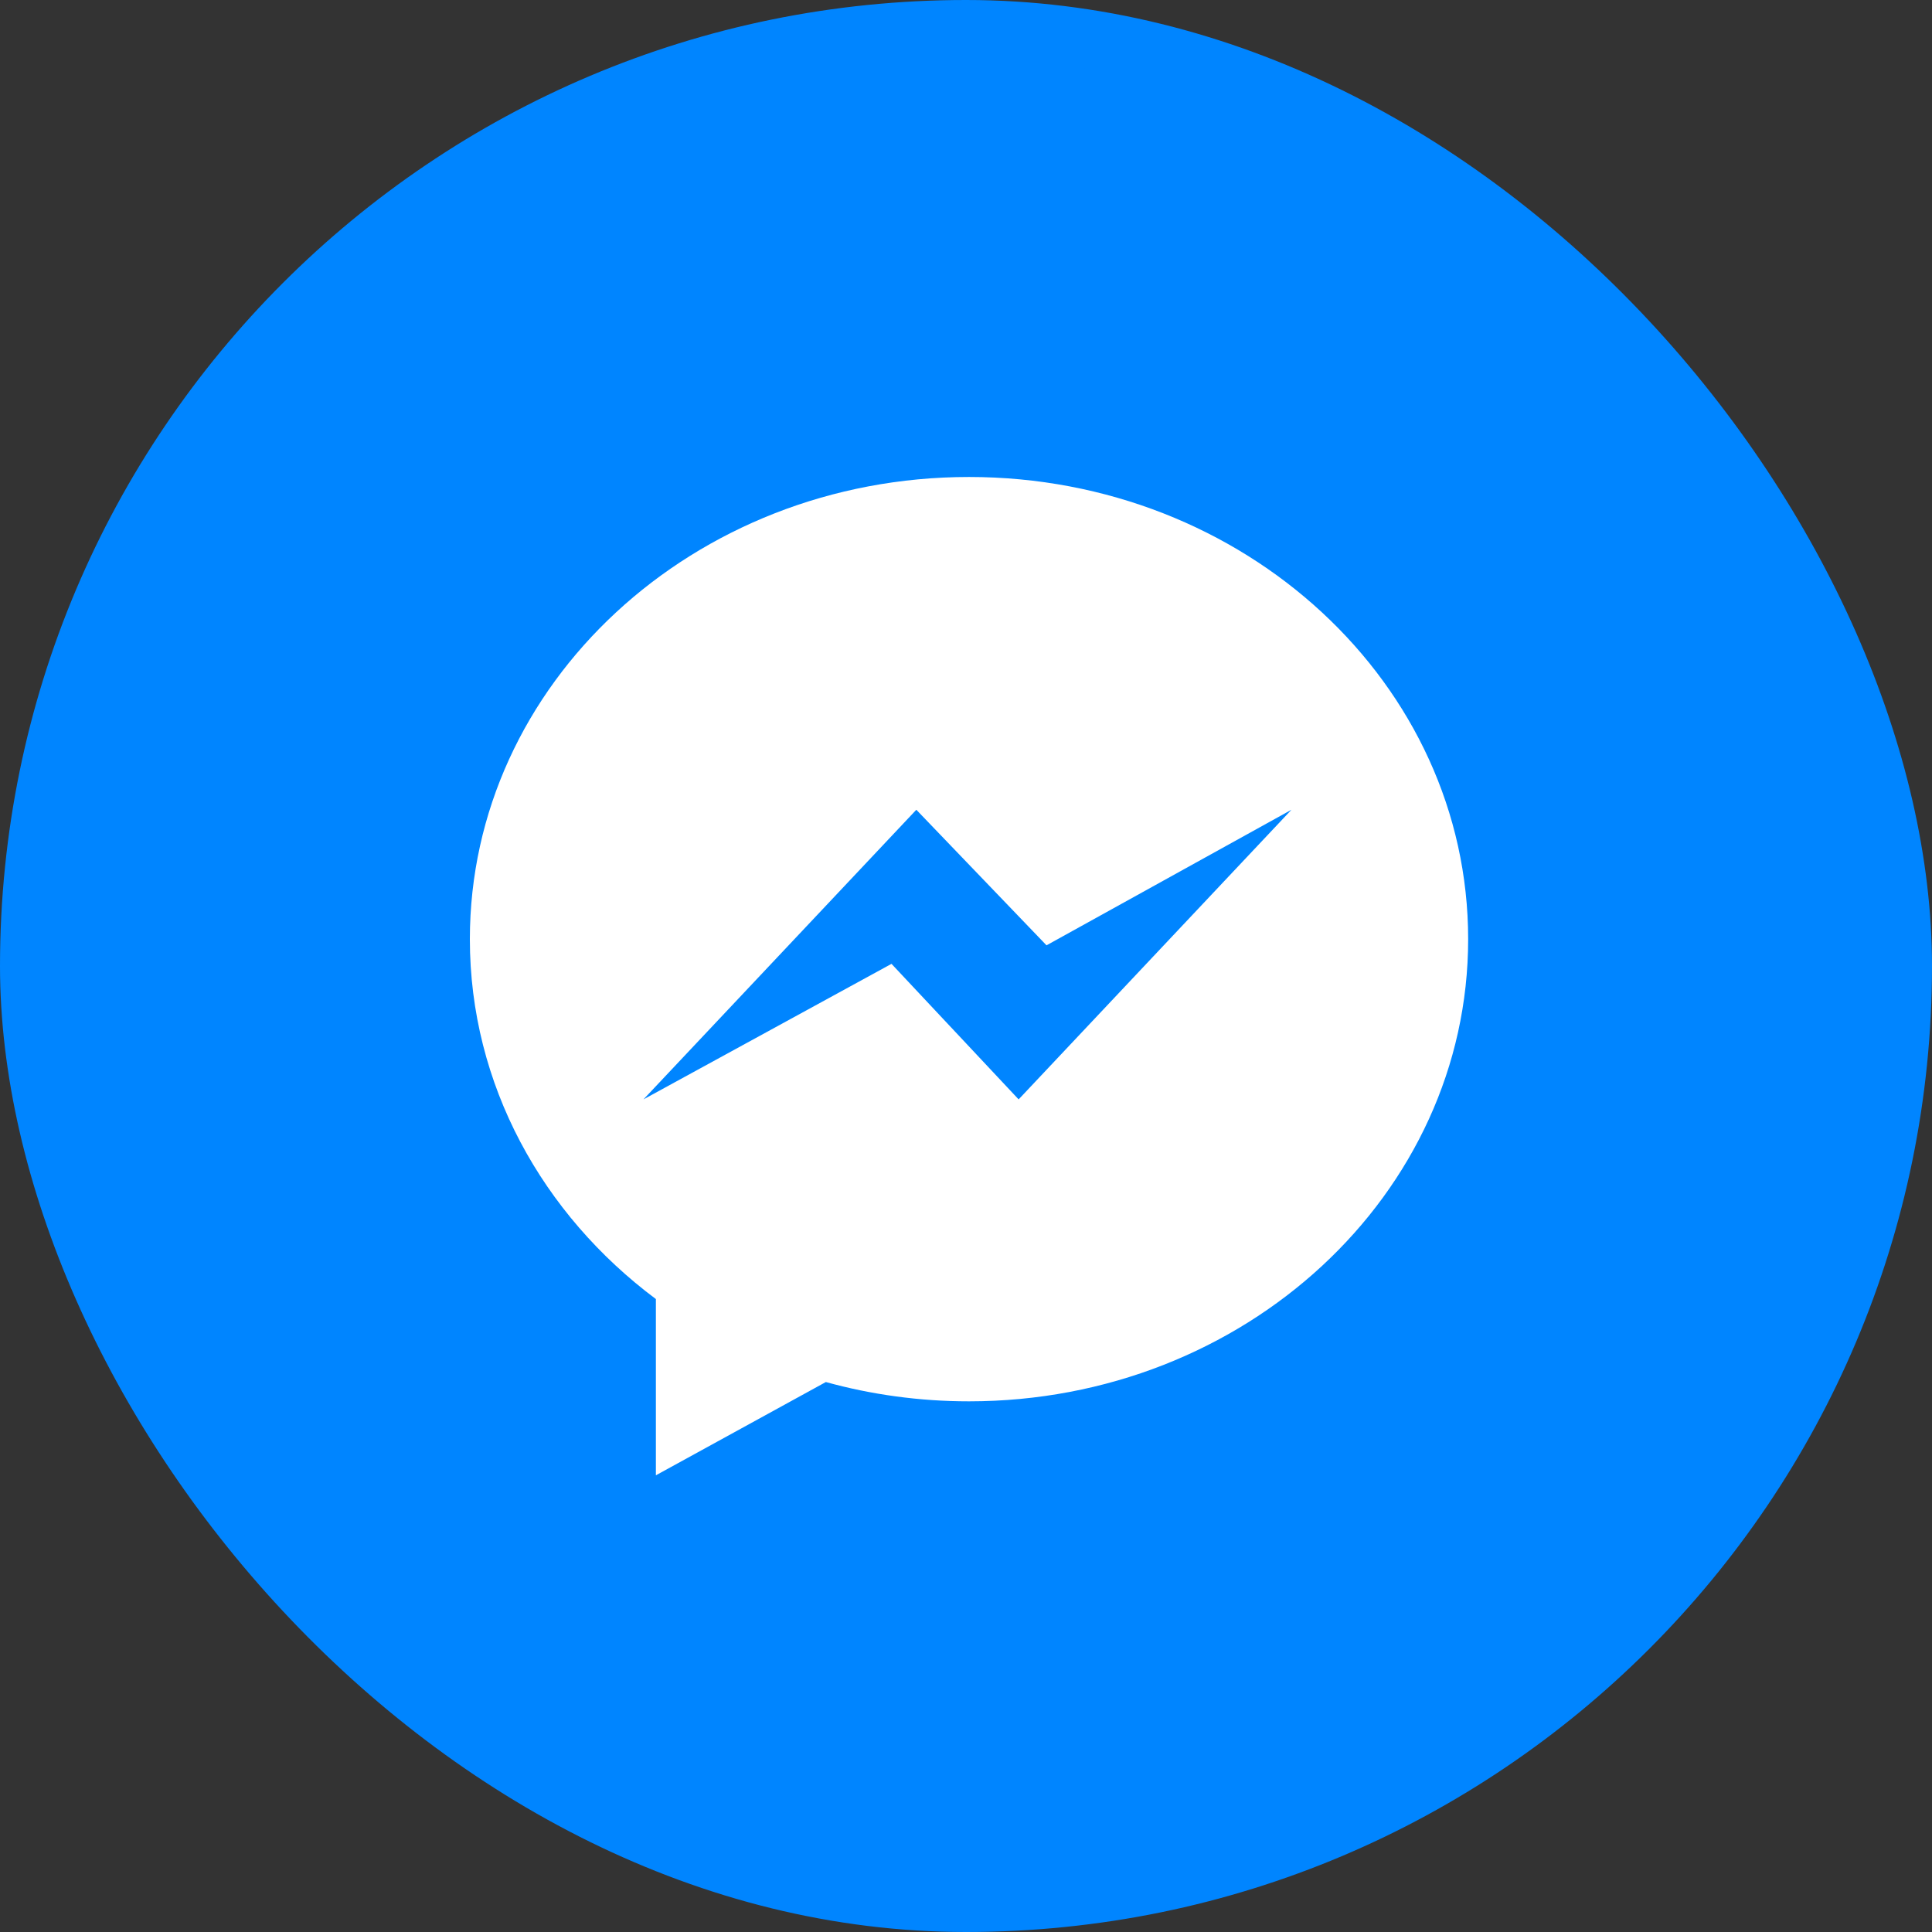 <svg width="70" height="70" viewBox="0 0 70 70" fill="none" xmlns="http://www.w3.org/2000/svg">
<rect x="0" y="0" width="70" height="70" fill="#333333" stroke="none"/>
<rect width="70" height="70" rx="35" fill="#0085FF"/>
<circle cx="35.11" cy="35.367" r="33.156" fill="#0085FF"/>
<g clip-path="url(#clip0_111_9508)">
<path fill-rule="evenodd" clip-rule="evenodd" d="M35.109 17.282C25.122 17.282 17.024 24.78 17.024 34.028C17.024 39.298 19.654 43.999 23.764 47.067V53.453L29.922 50.074C31.564 50.528 33.307 50.773 35.109 50.773C45.097 50.773 53.194 43.277 53.194 34.028C53.194 24.78 45.097 17.282 35.109 17.282V17.282ZM36.907 39.833L32.301 34.922L23.314 39.833L33.2 29.339L37.917 34.251L46.792 29.339L36.907 39.833V39.833Z" fill="white"/>
</g>
<defs>
<clipPath id="clip0_111_9508">
<rect width="36.171" height="36.171" fill="white" transform="translate(17.024 17.282)"/>
</clipPath>
</defs>
</svg>
